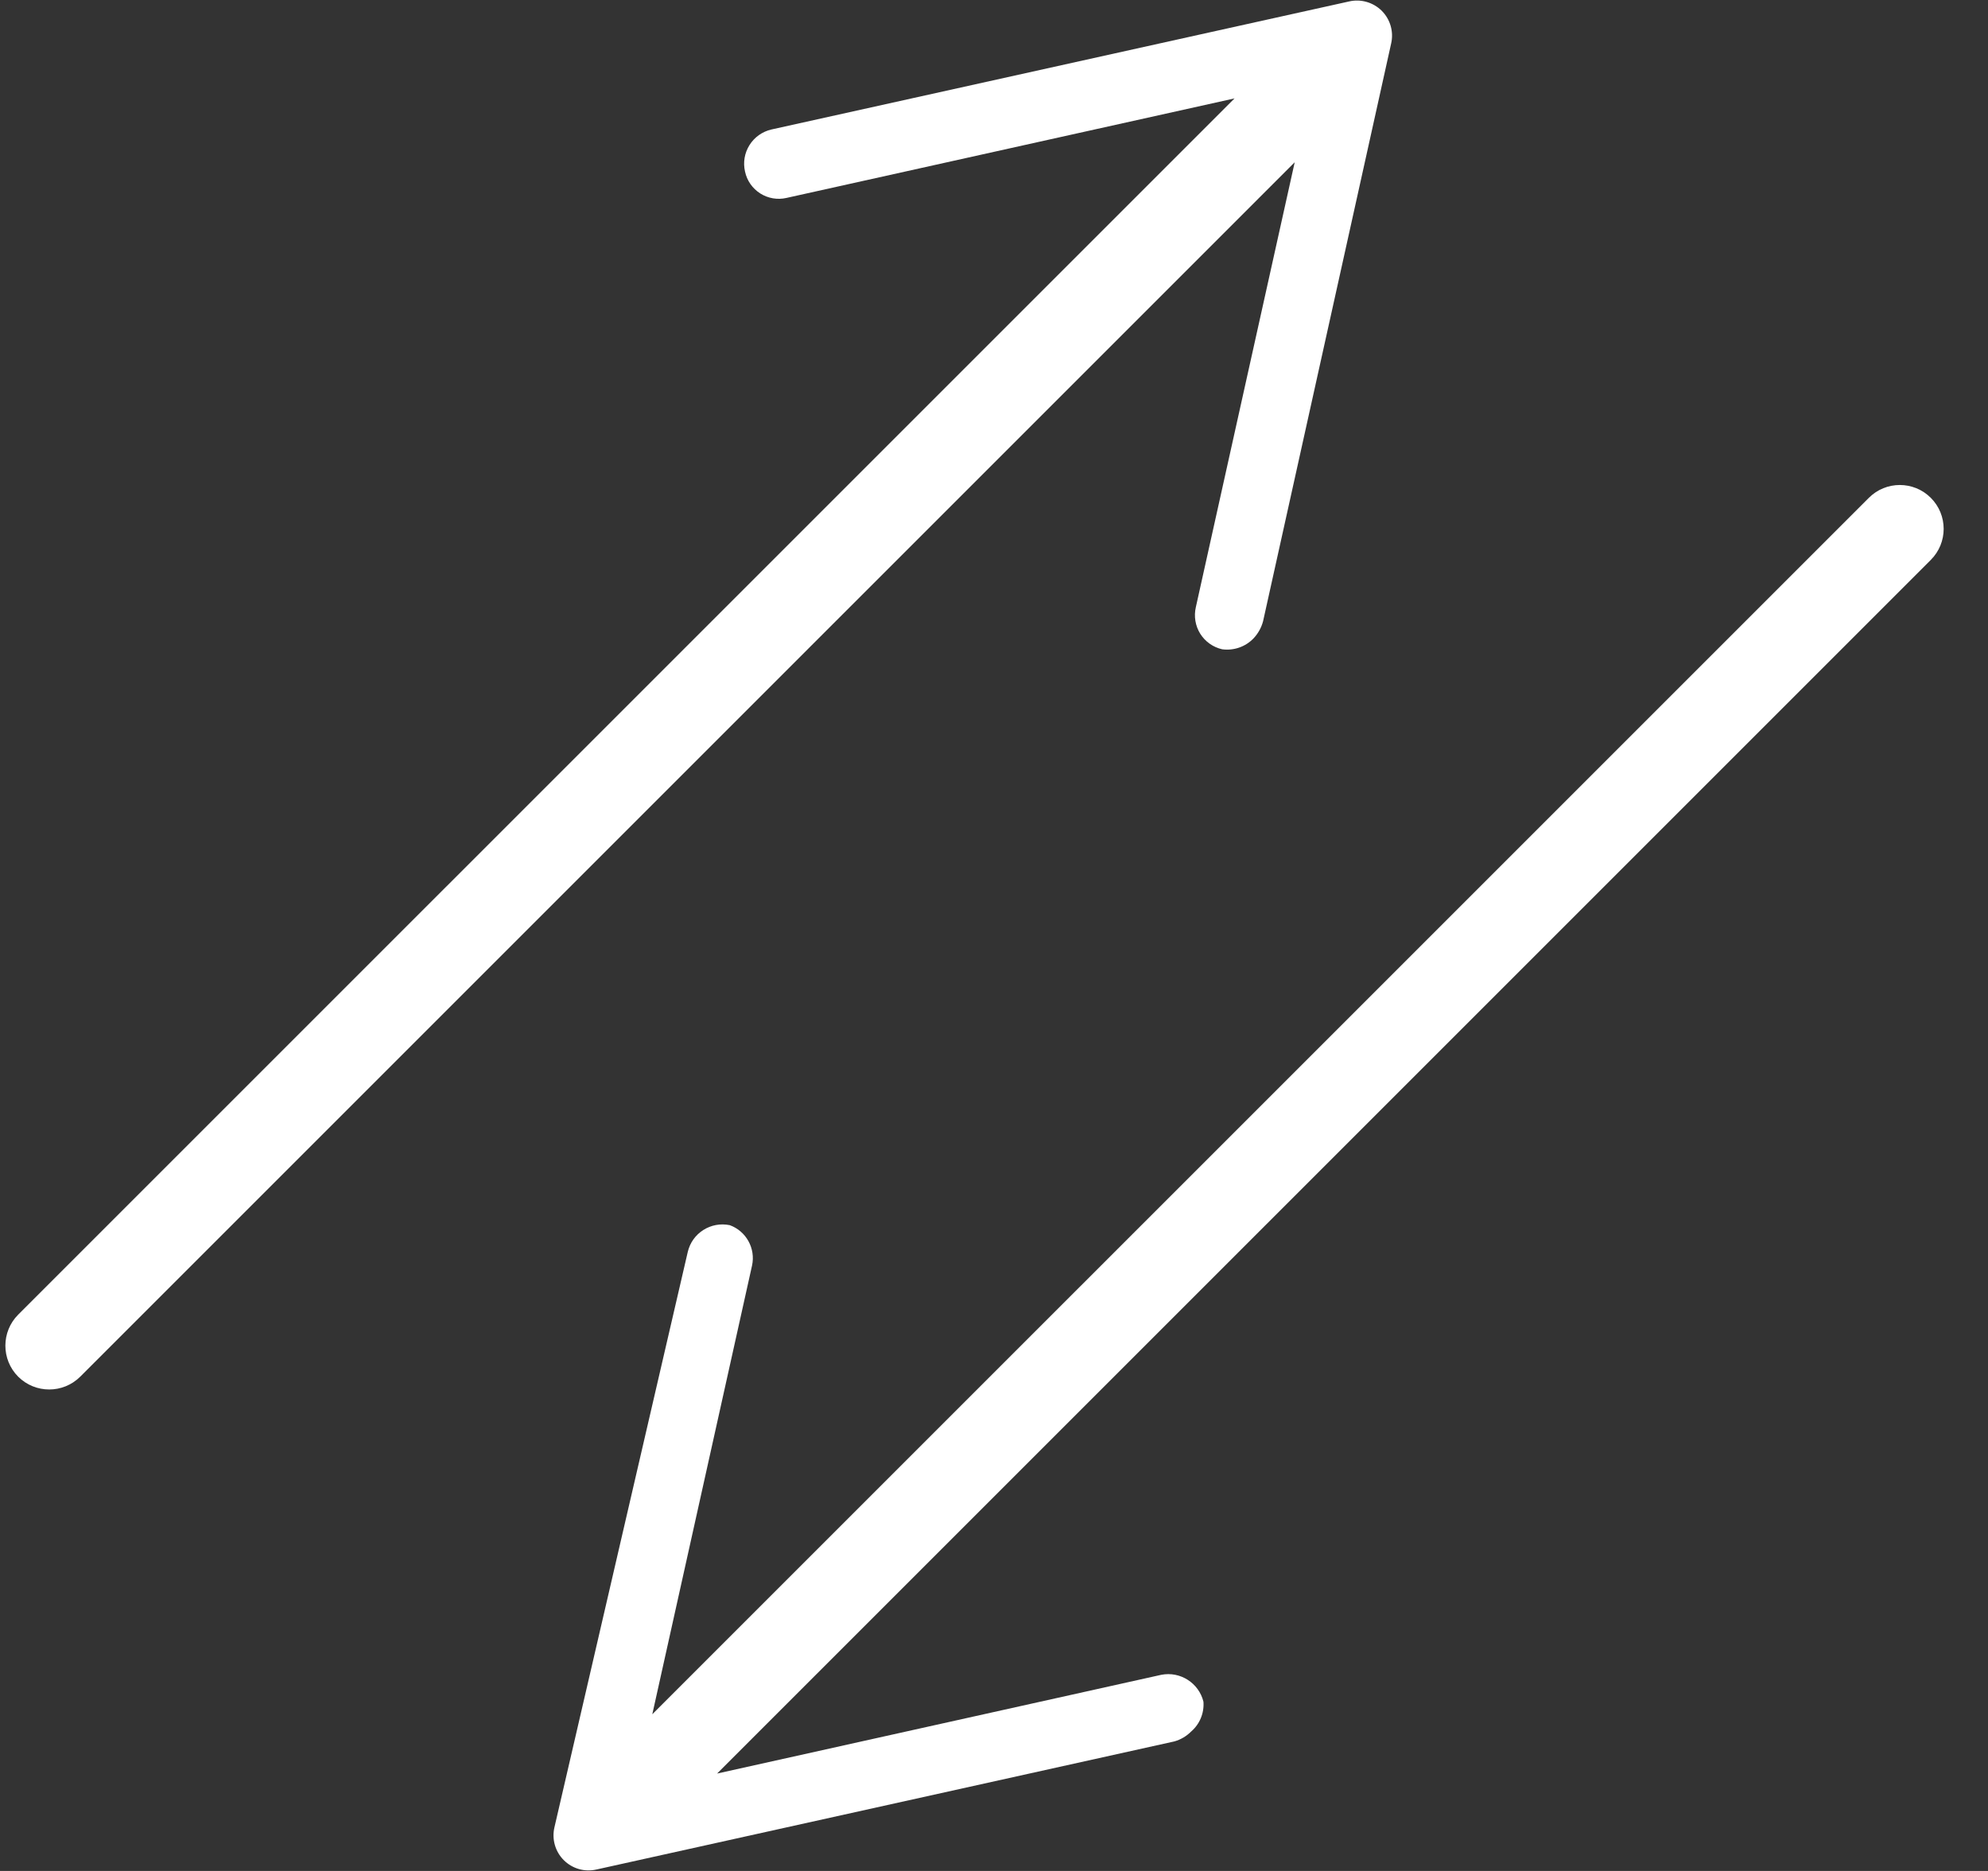 <svg width="34" height="32" viewBox="0 0 34 32" fill="none" xmlns="http://www.w3.org/2000/svg">
<rect x="0" y="0" width="34" height="32" fill="#333333" stroke="none"/>
<path d="M20.527 10.839C20.612 10.974 20.747 11.07 20.902 11.105C21.102 11.132 21.303 11.062 21.442 10.915C21.518 10.833 21.573 10.734 21.602 10.625L23.792 0.745C23.839 0.543 23.778 0.332 23.632 0.185C23.485 0.039 23.273 -0.022 23.072 0.025L13.192 2.215C13.037 2.251 12.902 2.347 12.818 2.482C12.733 2.617 12.706 2.78 12.742 2.935C12.775 3.09 12.869 3.224 13.003 3.309C13.136 3.393 13.298 3.421 13.452 3.385L21.114 1.683L0.311 22.485C0.019 22.778 0.019 23.253 0.311 23.546C0.604 23.838 1.079 23.838 1.372 23.546L22.143 2.775L20.452 10.385C20.416 10.54 20.443 10.704 20.527 10.839Z" fill="white"/>
<path d="M11.156 29.32L12.862 21.645C12.925 21.353 12.763 21.058 12.482 20.955C12.157 20.887 11.836 21.091 11.762 21.415L9.482 31.255C9.435 31.457 9.496 31.669 9.642 31.815C9.789 31.962 10 32.022 10.202 31.975L20.082 29.785C20.192 29.755 20.291 29.696 20.372 29.615C20.519 29.488 20.597 29.299 20.582 29.105C20.503 28.785 20.186 28.582 19.862 28.645L12.264 30.334L33.022 9.576C33.315 9.283 33.315 8.808 33.022 8.515C32.729 8.222 32.254 8.222 31.962 8.515L11.156 29.32Z" fill="white"/>
</svg>
